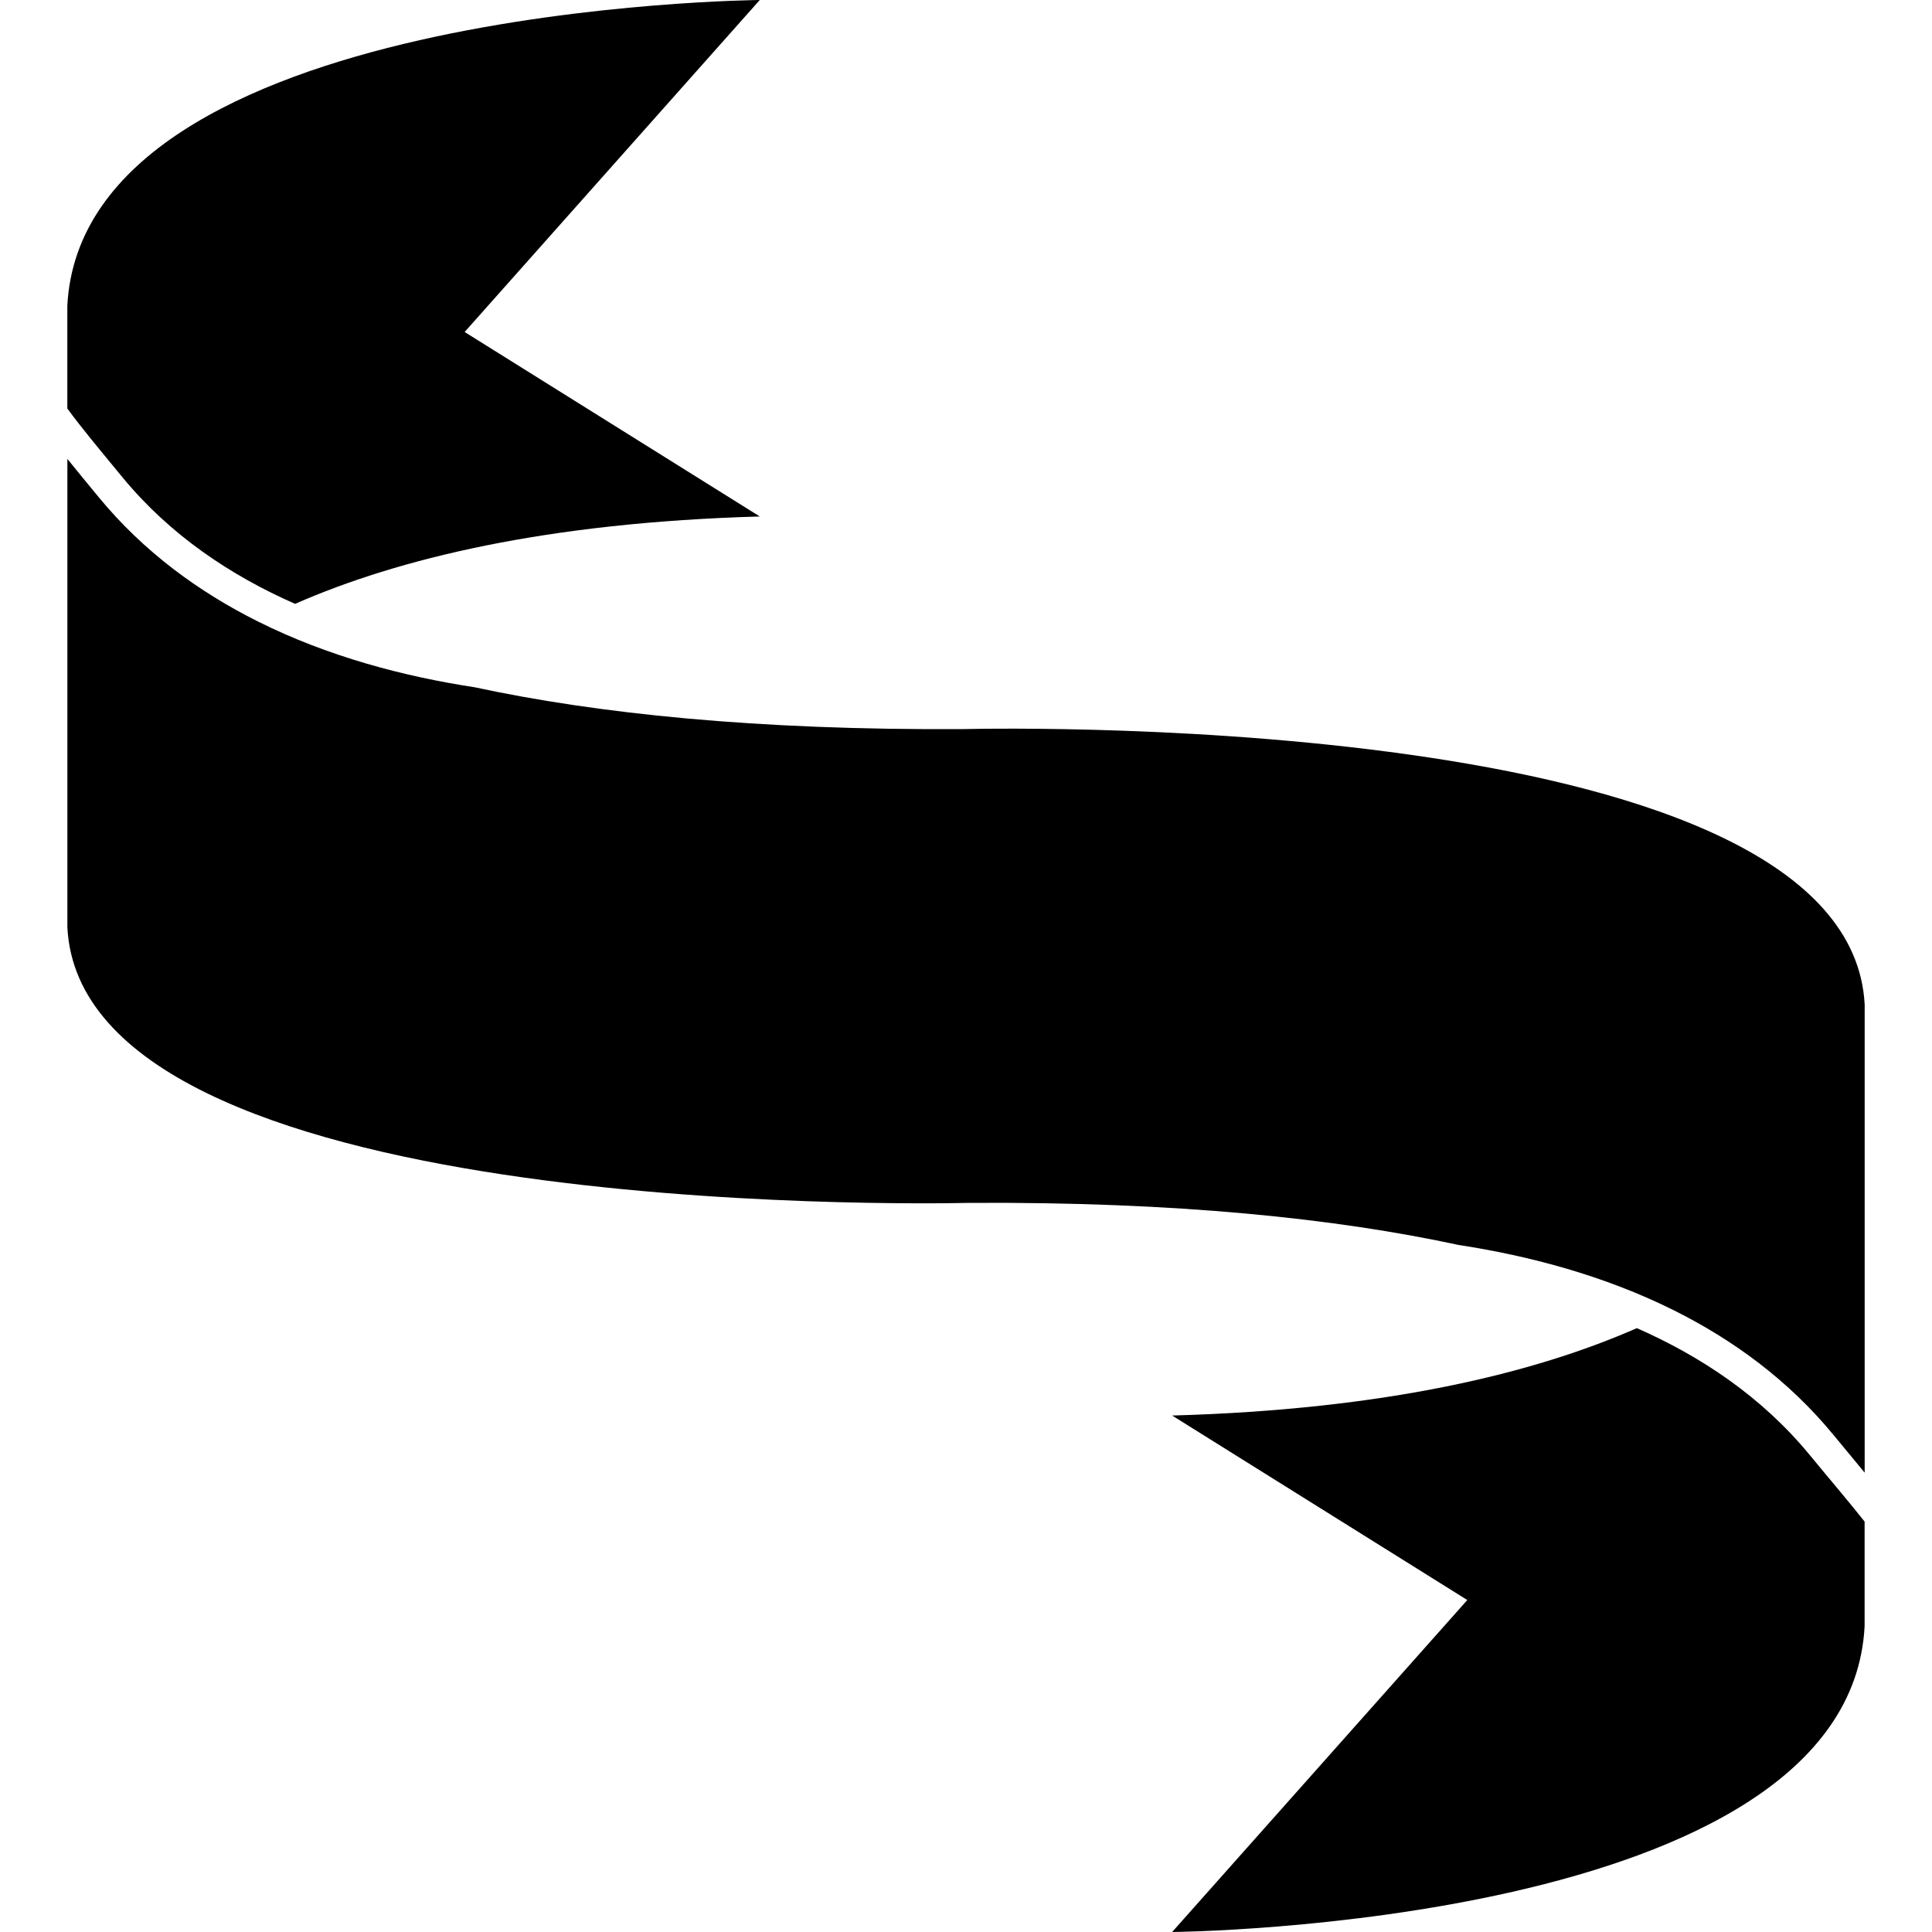 <?xml version="1.0" encoding="iso-8859-1"?>
<!-- Uploaded to: SVG Repo, www.svgrepo.com, Generator: SVG Repo Mixer Tools -->
<!DOCTYPE svg PUBLIC "-//W3C//DTD SVG 1.1//EN" "http://www.w3.org/Graphics/SVG/1.1/DTD/svg11.dtd">
<svg fill="#000000" version="1.1" id="Capa_1" xmlns="http://www.w3.org/2000/svg" xmlns:xlink="http://www.w3.org/1999/xlink" 
	 width="800px" height="800px" viewBox="0 0 488.768 488.768"
	 xml:space="preserve">
<g>
	<path d="M243.547,184.452c-52.337,0.309-92.547-3.939-123.501-10.59c-17.767-2.711-36.937-7.716-54.766-16.621
		c-14.921-7.448-28.906-17.615-40.305-31.456c-2.945-3.573-5.574-6.757-7.929-9.687v89.226v29.333
		c3.865,73.375,213.698,69.974,228.171,69.653c52.465-0.309,92.752,3.955,123.742,10.64c17.708,2.713,36.788,7.698,54.545,16.559
		c14.928,7.454,28.901,17.633,40.303,31.463c2.873,3.49,5.494,6.648,7.927,9.586v-89.117v-29.322
		C467.854,180.739,258.018,184.131,243.547,184.452z"/>
	<path d="M471.718,411.448v-26.505c-3.763-4.777-8.396-10.179-13.962-16.943c-12.018-14.579-27.334-24.822-43.656-32
		c-26.028,11.426-63.55,20.595-117.566,22.109l74.671,46.675l-74.671,83.983C296.533,488.768,467.723,487.438,471.718,411.448z"/>
	<path d="M17.033,77.333v26.008c3.438,4.735,8.053,10.243,13.964,17.426c12.015,14.589,27.343,24.824,43.657,31.999
		c26.03-11.423,63.55-20.584,117.56-22.104l-74.666-46.673L192.214,0C192.222,0.008,21.035,1.332,17.033,77.333z"/>
</g>
</svg>